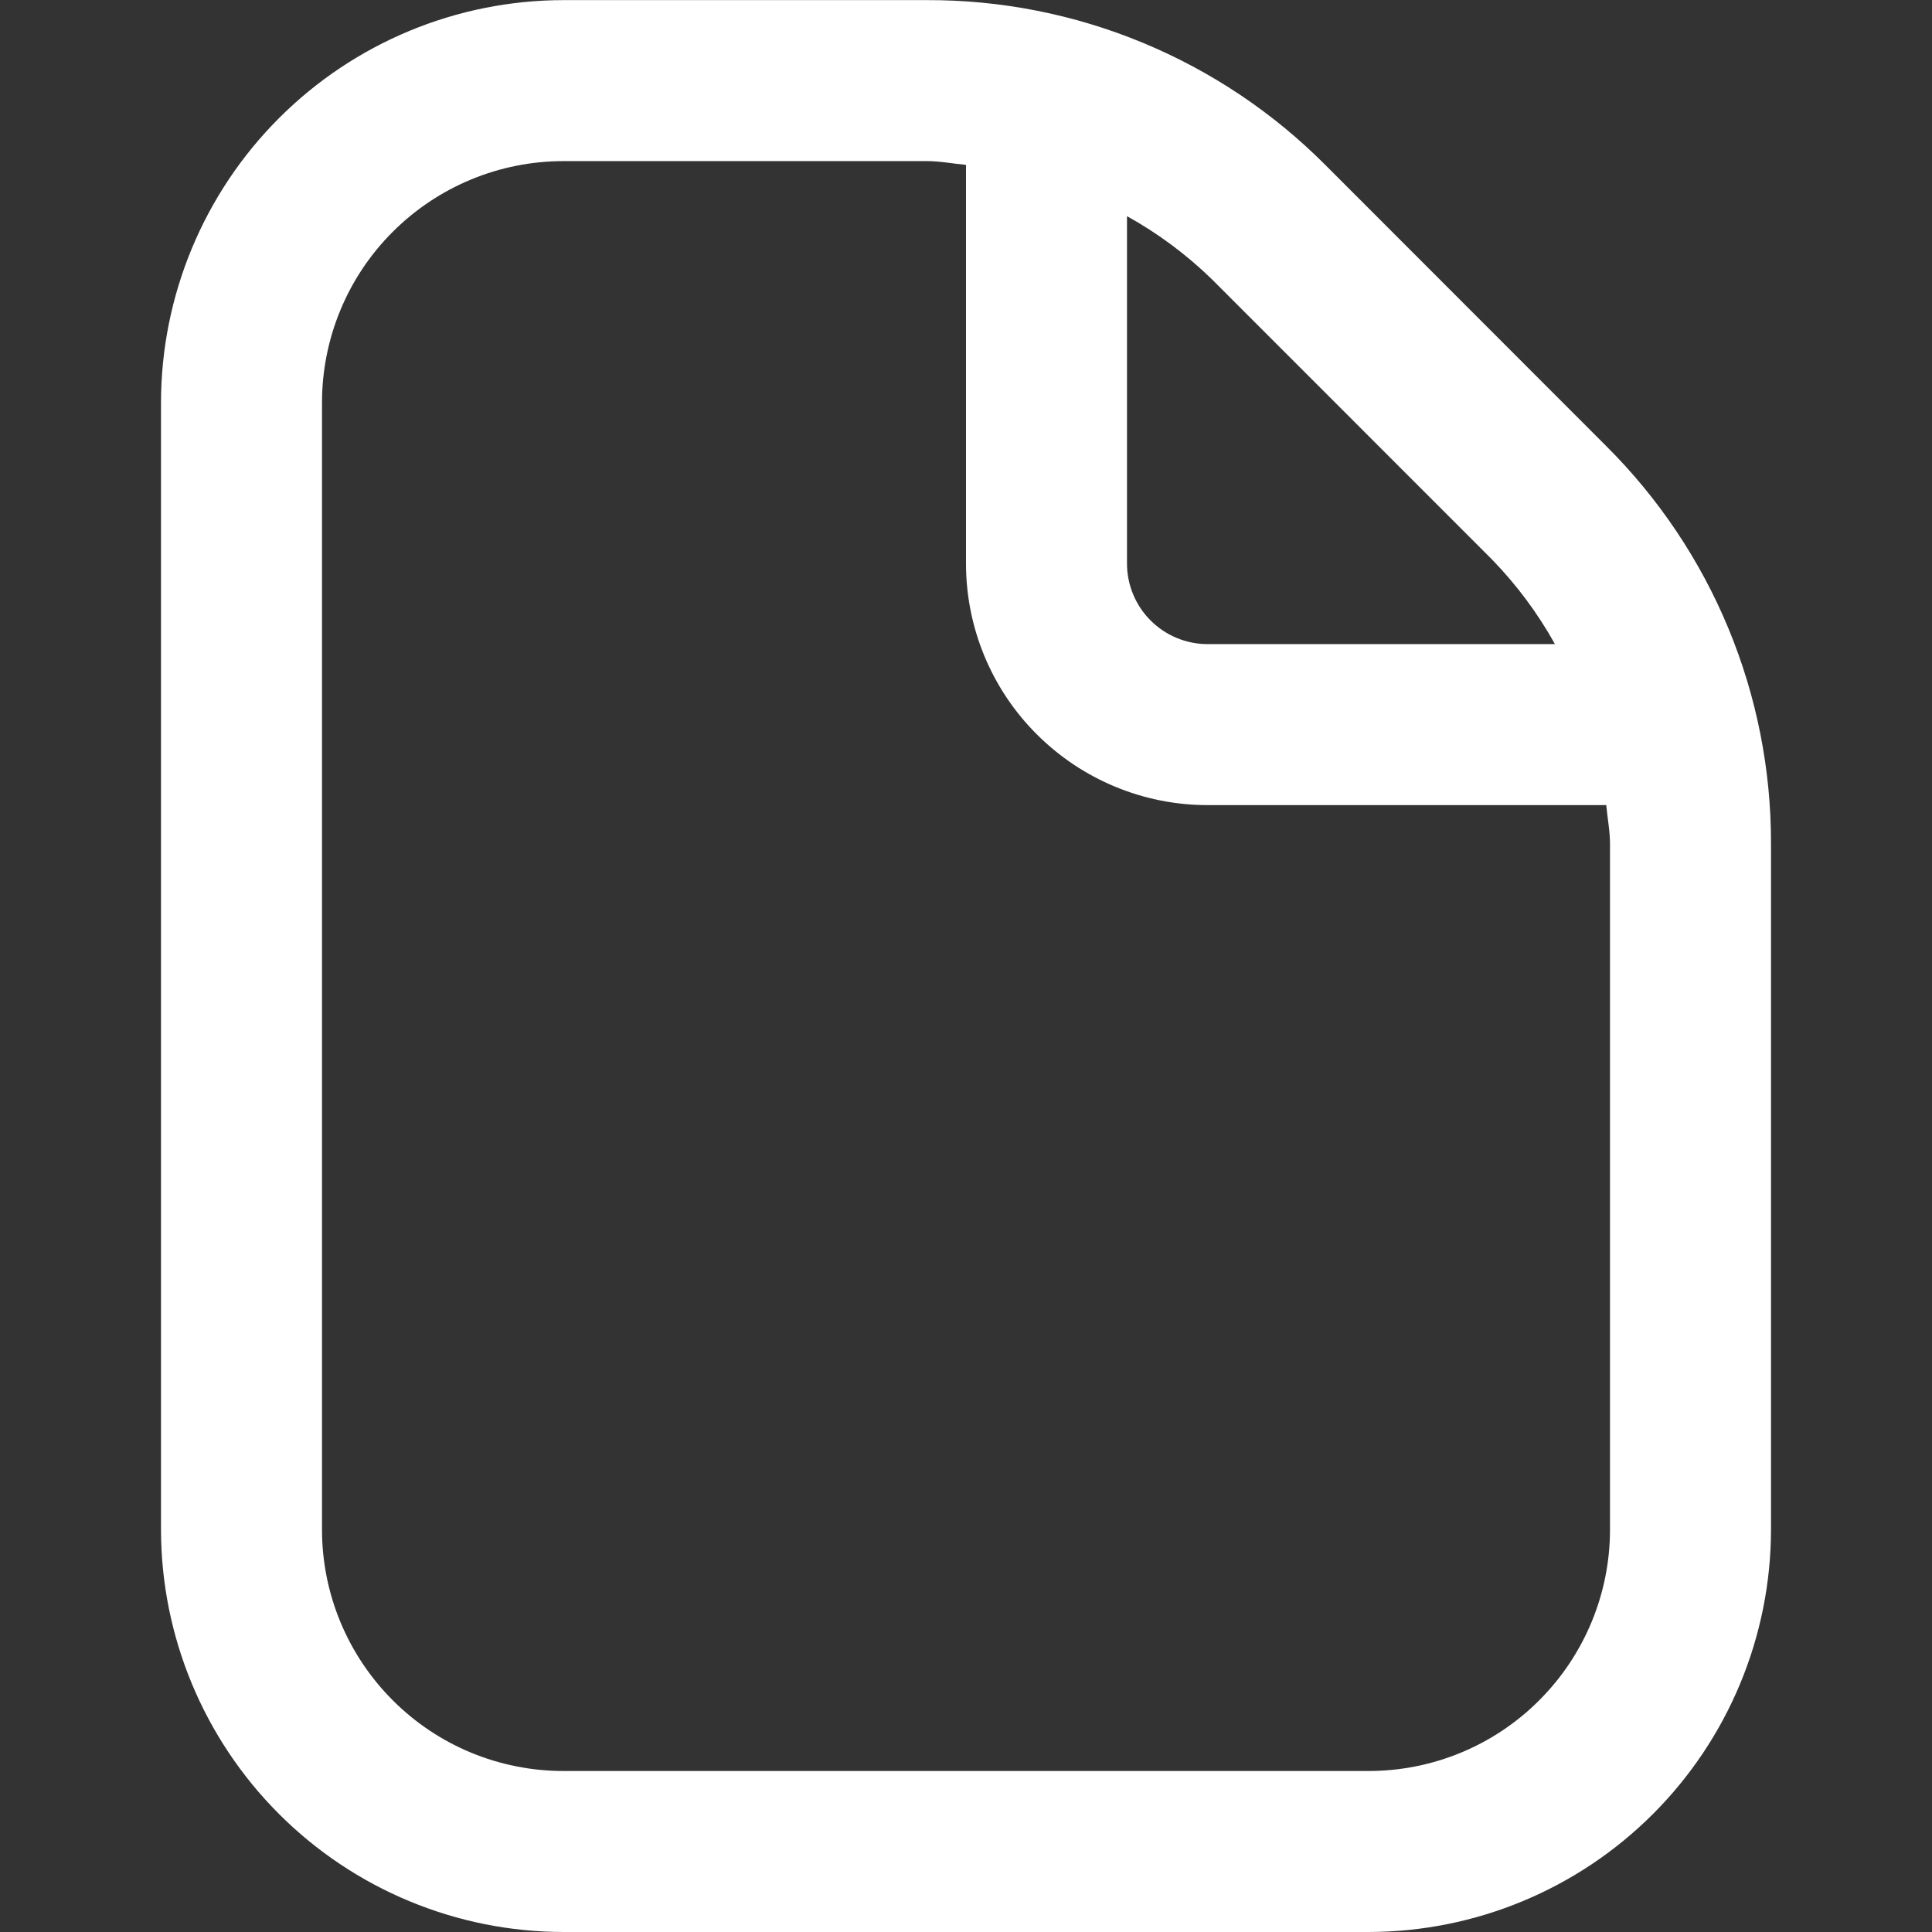 <svg width="18" height="18" viewBox="0 0 18 18" fill="none" xmlns="http://www.w3.org/2000/svg">
<rect x="0" y="0" width="18" height="18" fill="#333333" stroke="none"/>
<g clip-path="url(#clip0_1127_19218)">
<g clip-path="url(#clip1_1127_19218)">
<path d="M14.962 4.153L12.349 1.538C11.862 1.049 11.284 0.662 10.646 0.398C10.009 0.134 9.326 -0.001 8.636 0.001H5.25C4.256 0.002 3.303 0.397 2.6 1.1C1.897 1.803 1.501 2.756 1.5 3.751V14.251C1.501 15.245 1.897 16.198 2.6 16.901C3.303 17.604 4.256 17.999 5.25 18H12.75C13.744 17.999 14.697 17.604 15.4 16.901C16.103 16.198 16.499 15.245 16.5 14.251V7.864C16.502 7.175 16.367 6.491 16.103 5.854C15.839 5.217 15.451 4.639 14.962 4.153ZM13.901 5.213C14.13 5.449 14.327 5.713 14.487 6.001H11.25C11.051 6.001 10.86 5.921 10.72 5.781C10.579 5.64 10.5 5.449 10.5 5.251V2.014C10.787 2.173 11.052 2.37 11.288 2.599L13.901 5.213ZM15 14.251C15 14.847 14.763 15.419 14.341 15.841C13.919 16.264 13.347 16.5 12.75 16.5H5.25C4.653 16.5 4.081 16.264 3.659 15.841C3.237 15.419 3 14.847 3 14.251V3.751C3 3.154 3.237 2.581 3.659 2.16C4.081 1.738 4.653 1.501 5.25 1.501H8.636C8.759 1.501 8.879 1.525 9 1.536V5.251C9 5.847 9.237 6.42 9.659 6.841C10.081 7.263 10.653 7.501 11.25 7.501H14.965C14.976 7.622 15 7.741 15 7.864V14.251Z" fill="white"/>
</g>
</g>
<defs>
<clipPath id="clip0_1127_19218">
<rect width="18" height="18" fill="white"/>
</clipPath>
<clipPath id="clip1_1127_19218">
<rect width="18" height="18" fill="white"/>
</clipPath>
</defs>
</svg>
